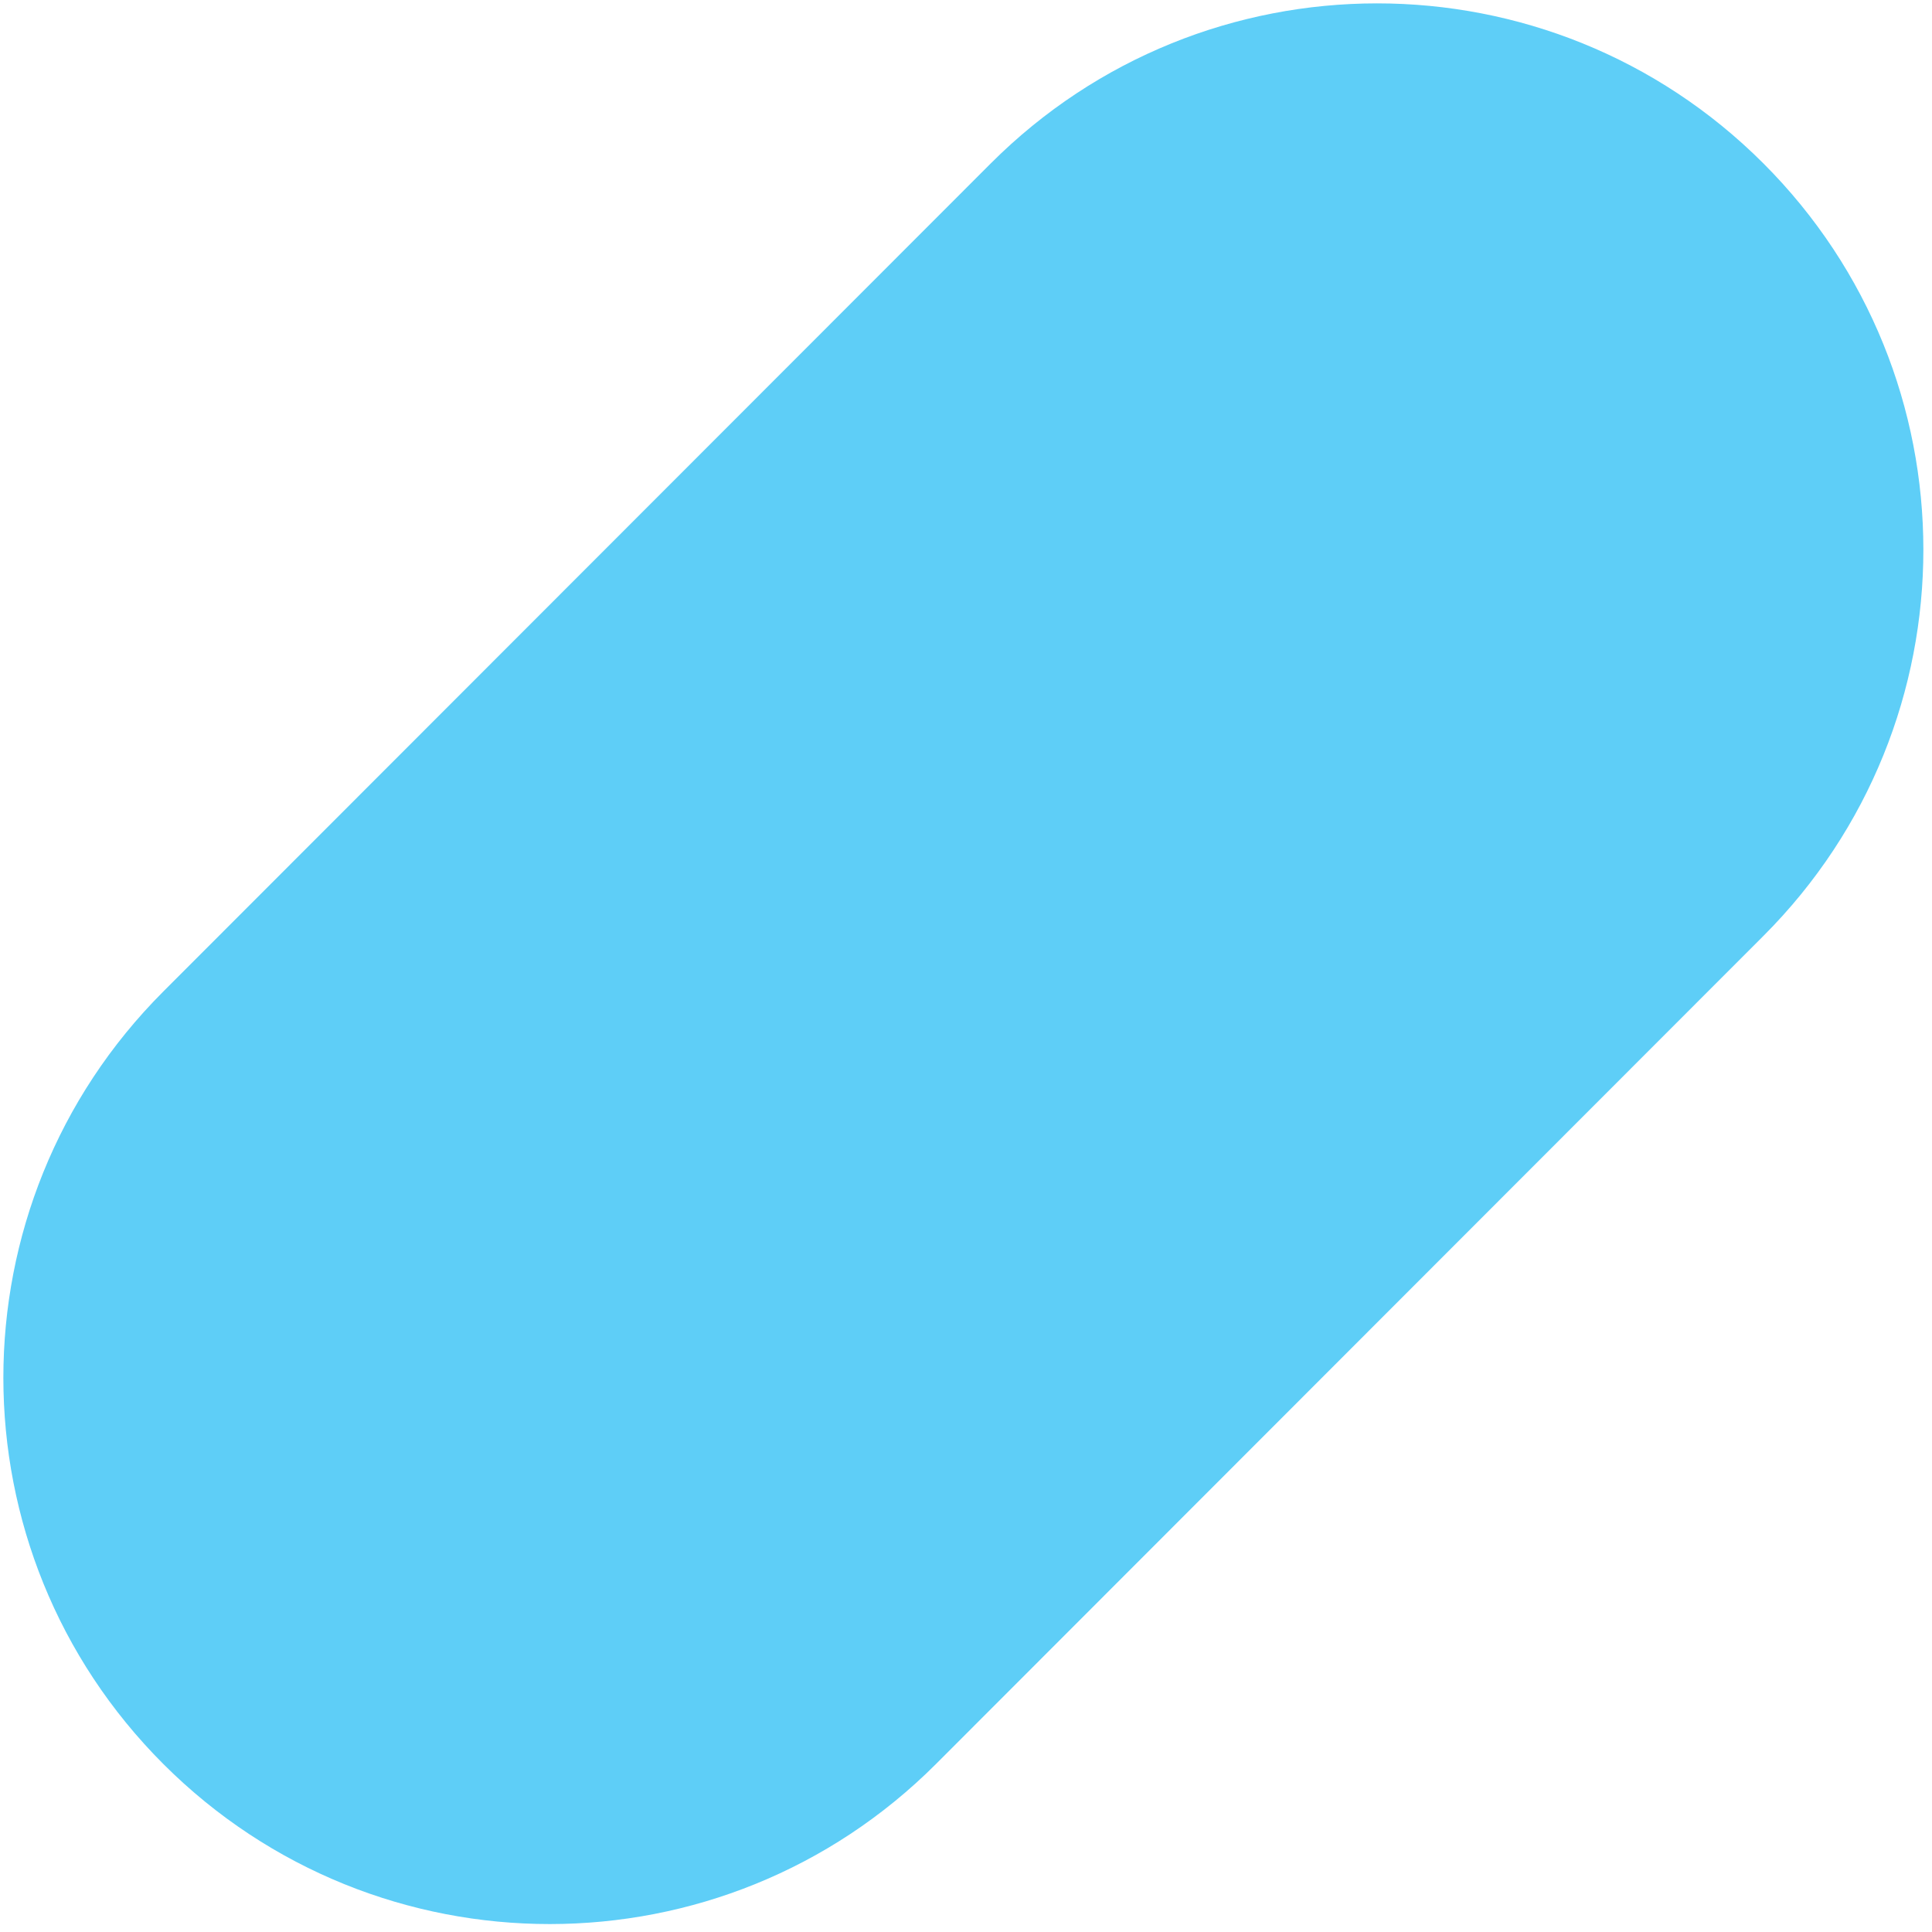 <?xml version="1.0" encoding="UTF-8"?> <svg xmlns="http://www.w3.org/2000/svg" width="104" height="104" viewBox="0 0 104 104" fill="none"> <path d="M50.389 94.952C38.91 106.441 20.29 106.447 8.802 94.967C-2.686 83.487 -2.694 64.867 8.786 53.378L53.327 8.803C64.807 -2.686 83.426 -2.693 94.915 8.787C106.403 20.267 106.41 38.888 94.93 50.376L50.389 94.952Z" fill="#5ECEF7"></path> </svg> 